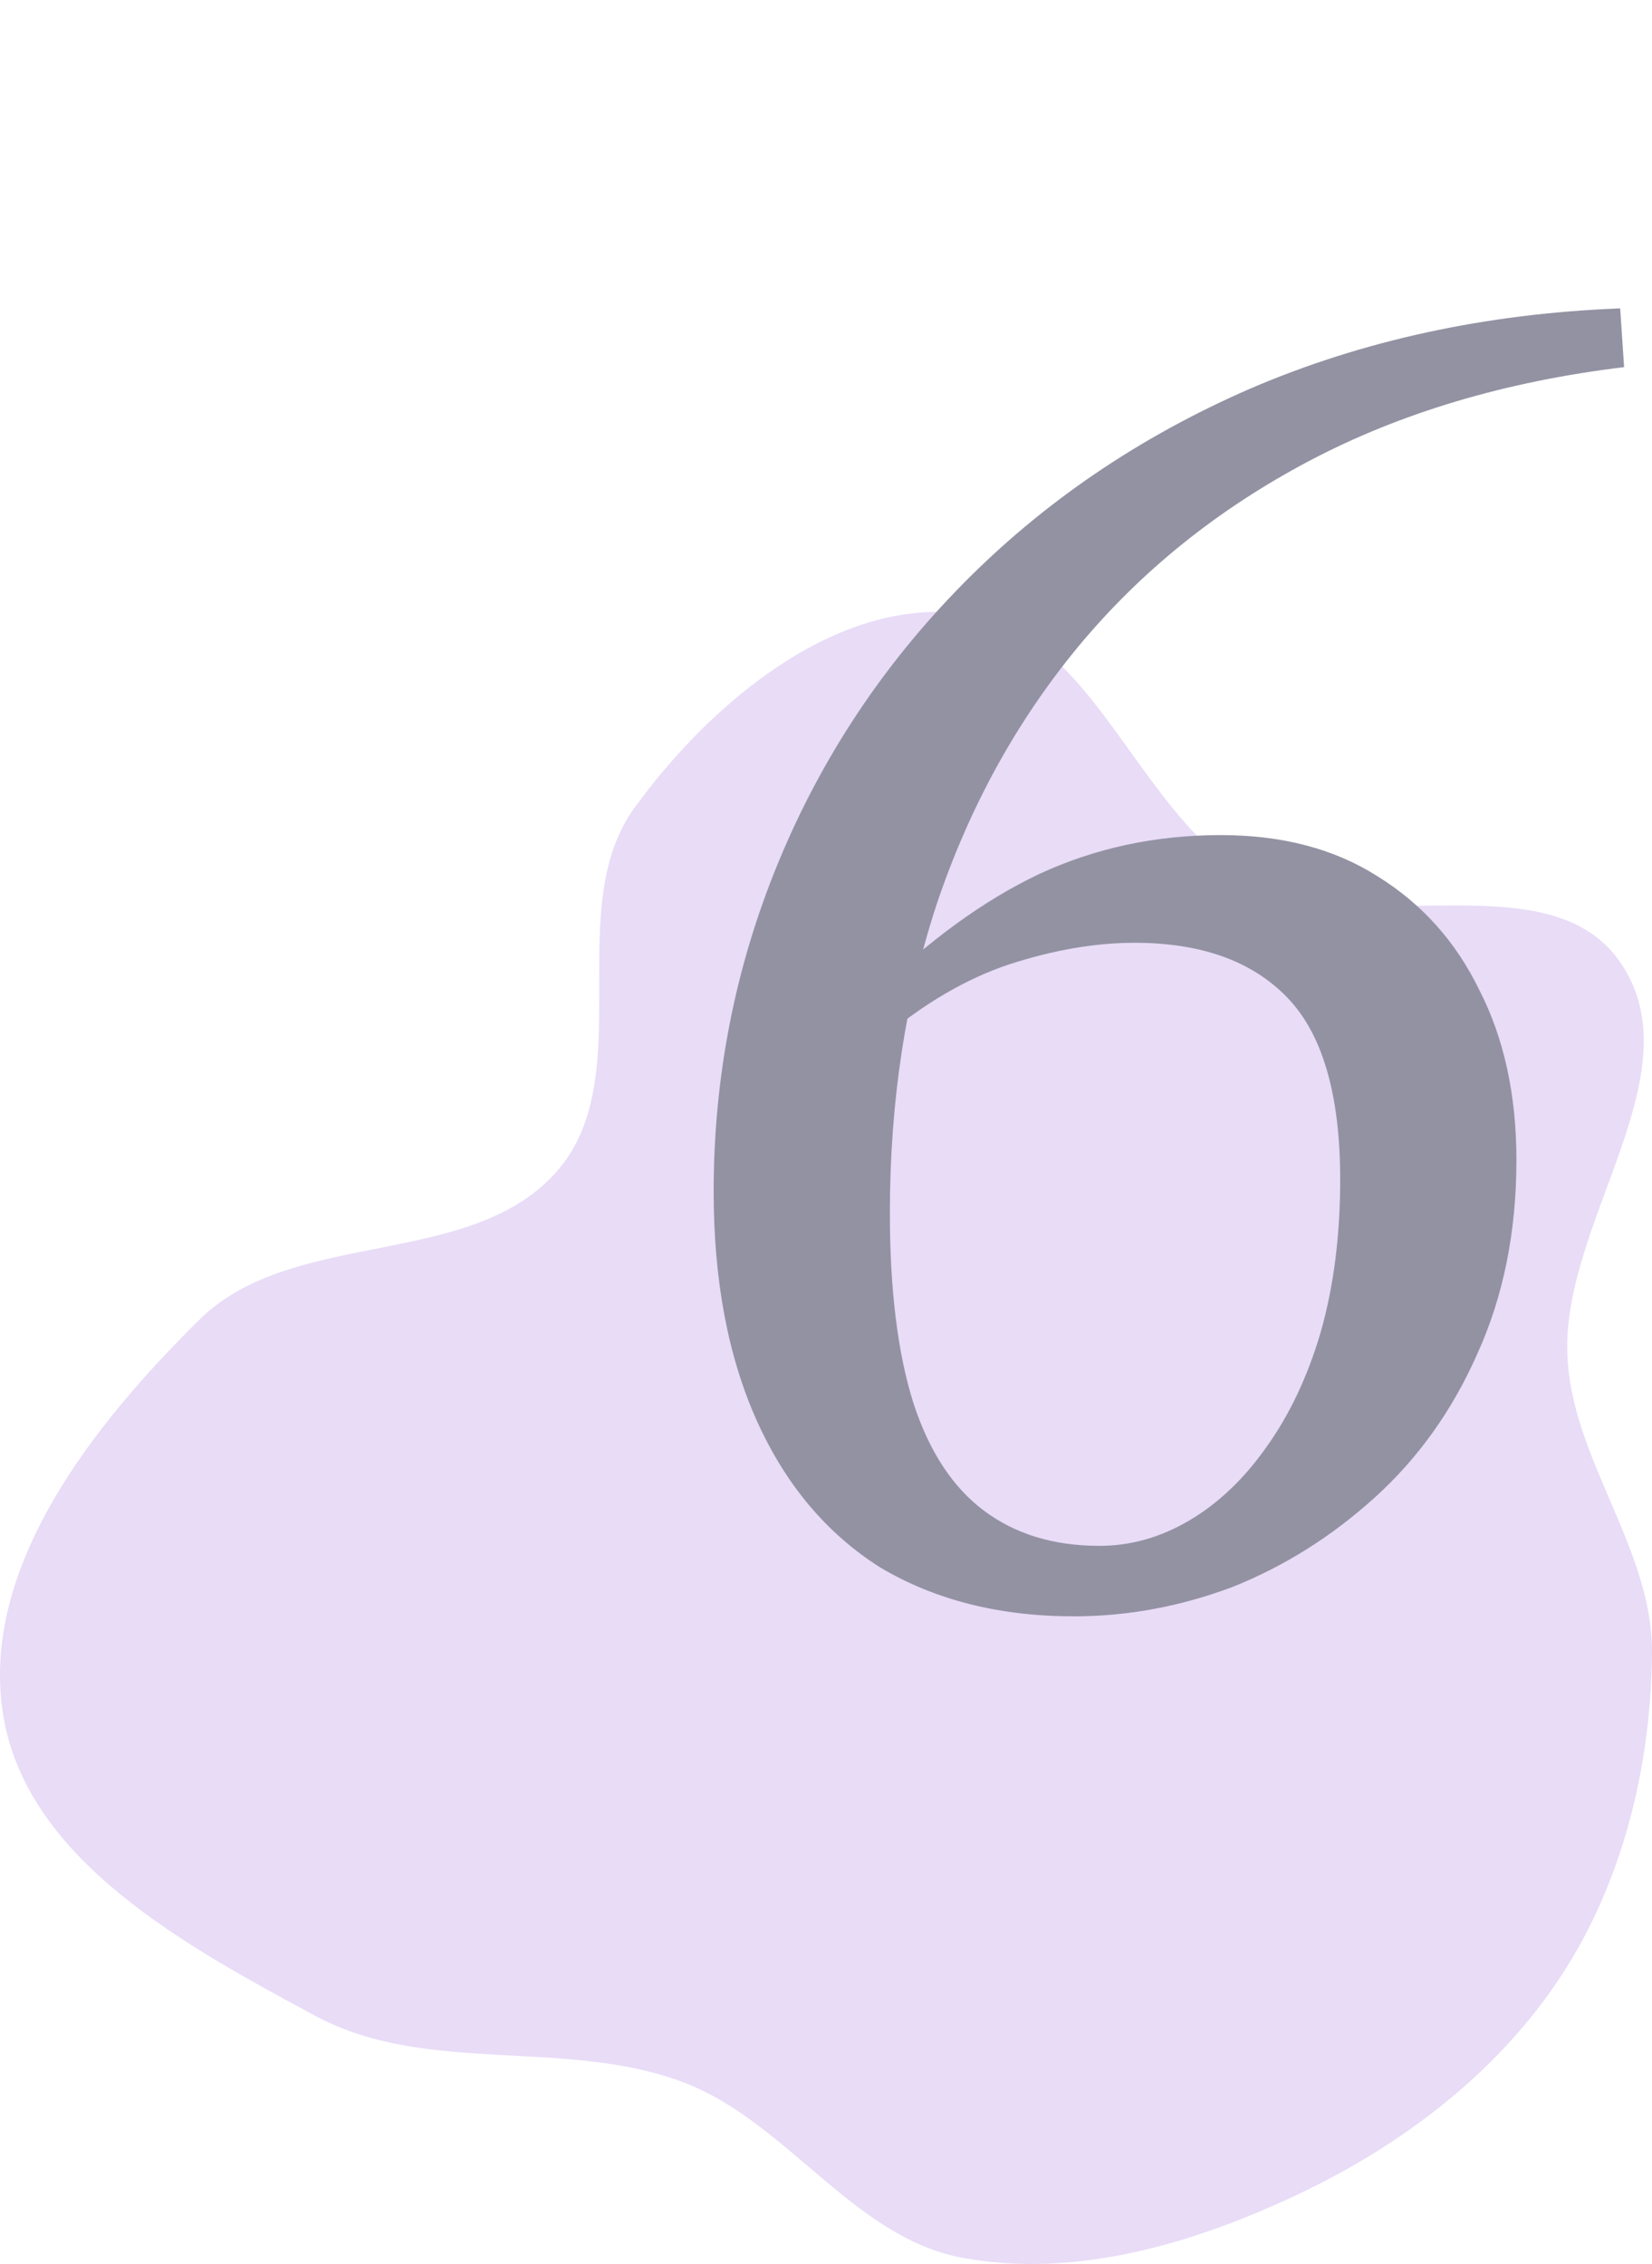 <?xml version="1.0" encoding="UTF-8"?> <svg xmlns="http://www.w3.org/2000/svg" width="27" height="37" viewBox="0 0 27 37" fill="none"> <path fill-rule="evenodd" clip-rule="evenodd" d="M15.733 10.024C17.9 10.281 18.59 13.378 20.519 14.406C22.351 15.382 25.361 14.023 26.506 15.764C27.701 17.58 25.521 19.979 25.617 22.156C25.691 23.864 27.018 25.316 27 27.026C26.98 28.876 26.523 30.755 25.511 32.298C24.47 33.883 22.902 35.068 21.194 35.872C19.495 36.672 17.578 37.239 15.733 36.9C13.941 36.57 12.861 34.663 11.153 34.025C9.223 33.303 6.966 33.923 5.151 32.944C3.054 31.814 0.446 30.407 0.054 28.041C-0.345 25.629 1.532 23.269 3.267 21.561C4.799 20.054 7.732 20.755 9.125 19.116C10.442 17.566 9.175 14.847 10.371 13.2C11.612 11.493 13.648 9.776 15.733 10.024Z" fill="#D2BAF0" fill-opacity="0.5"></path> <path d="M17.552 26.416C16.336 26.416 15.28 26.149 14.384 25.616C13.509 25.061 12.837 24.261 12.368 23.216C11.899 22.171 11.664 20.923 11.664 19.472C11.664 17.595 12.016 15.803 12.72 14.096C13.424 12.389 14.427 10.875 15.728 9.552C17.051 8.208 18.619 7.141 20.432 6.352C22.267 5.563 24.283 5.125 26.48 5.04L26.544 6C24.603 6.235 22.885 6.747 21.392 7.536C19.899 8.325 18.64 9.339 17.616 10.576C16.613 11.792 15.845 13.189 15.312 14.768C14.8 16.325 14.544 18.011 14.544 19.824C14.544 21.083 14.672 22.117 14.928 22.928C15.184 23.717 15.568 24.304 16.08 24.688C16.592 25.072 17.221 25.264 17.968 25.264C18.48 25.264 18.971 25.125 19.44 24.848C19.909 24.571 20.325 24.176 20.688 23.664C21.072 23.131 21.371 22.501 21.584 21.776C21.797 21.029 21.904 20.197 21.904 19.28C21.904 17.893 21.616 16.901 21.04 16.304C20.464 15.707 19.632 15.408 18.544 15.408C17.904 15.408 17.221 15.525 16.496 15.76C15.792 15.995 15.099 16.4 14.416 16.976L14.032 16.24H14.288C15.184 15.365 16.08 14.715 16.976 14.288C17.893 13.861 18.885 13.648 19.952 13.648C20.955 13.648 21.808 13.872 22.512 14.32C23.237 14.768 23.792 15.387 24.176 16.176C24.581 16.965 24.784 17.893 24.784 18.96C24.784 20.133 24.571 21.189 24.144 22.128C23.739 23.045 23.184 23.824 22.48 24.464C21.776 25.104 20.997 25.595 20.144 25.936C19.291 26.256 18.427 26.416 17.552 26.416Z" fill="#9392A3"></path> </svg> 